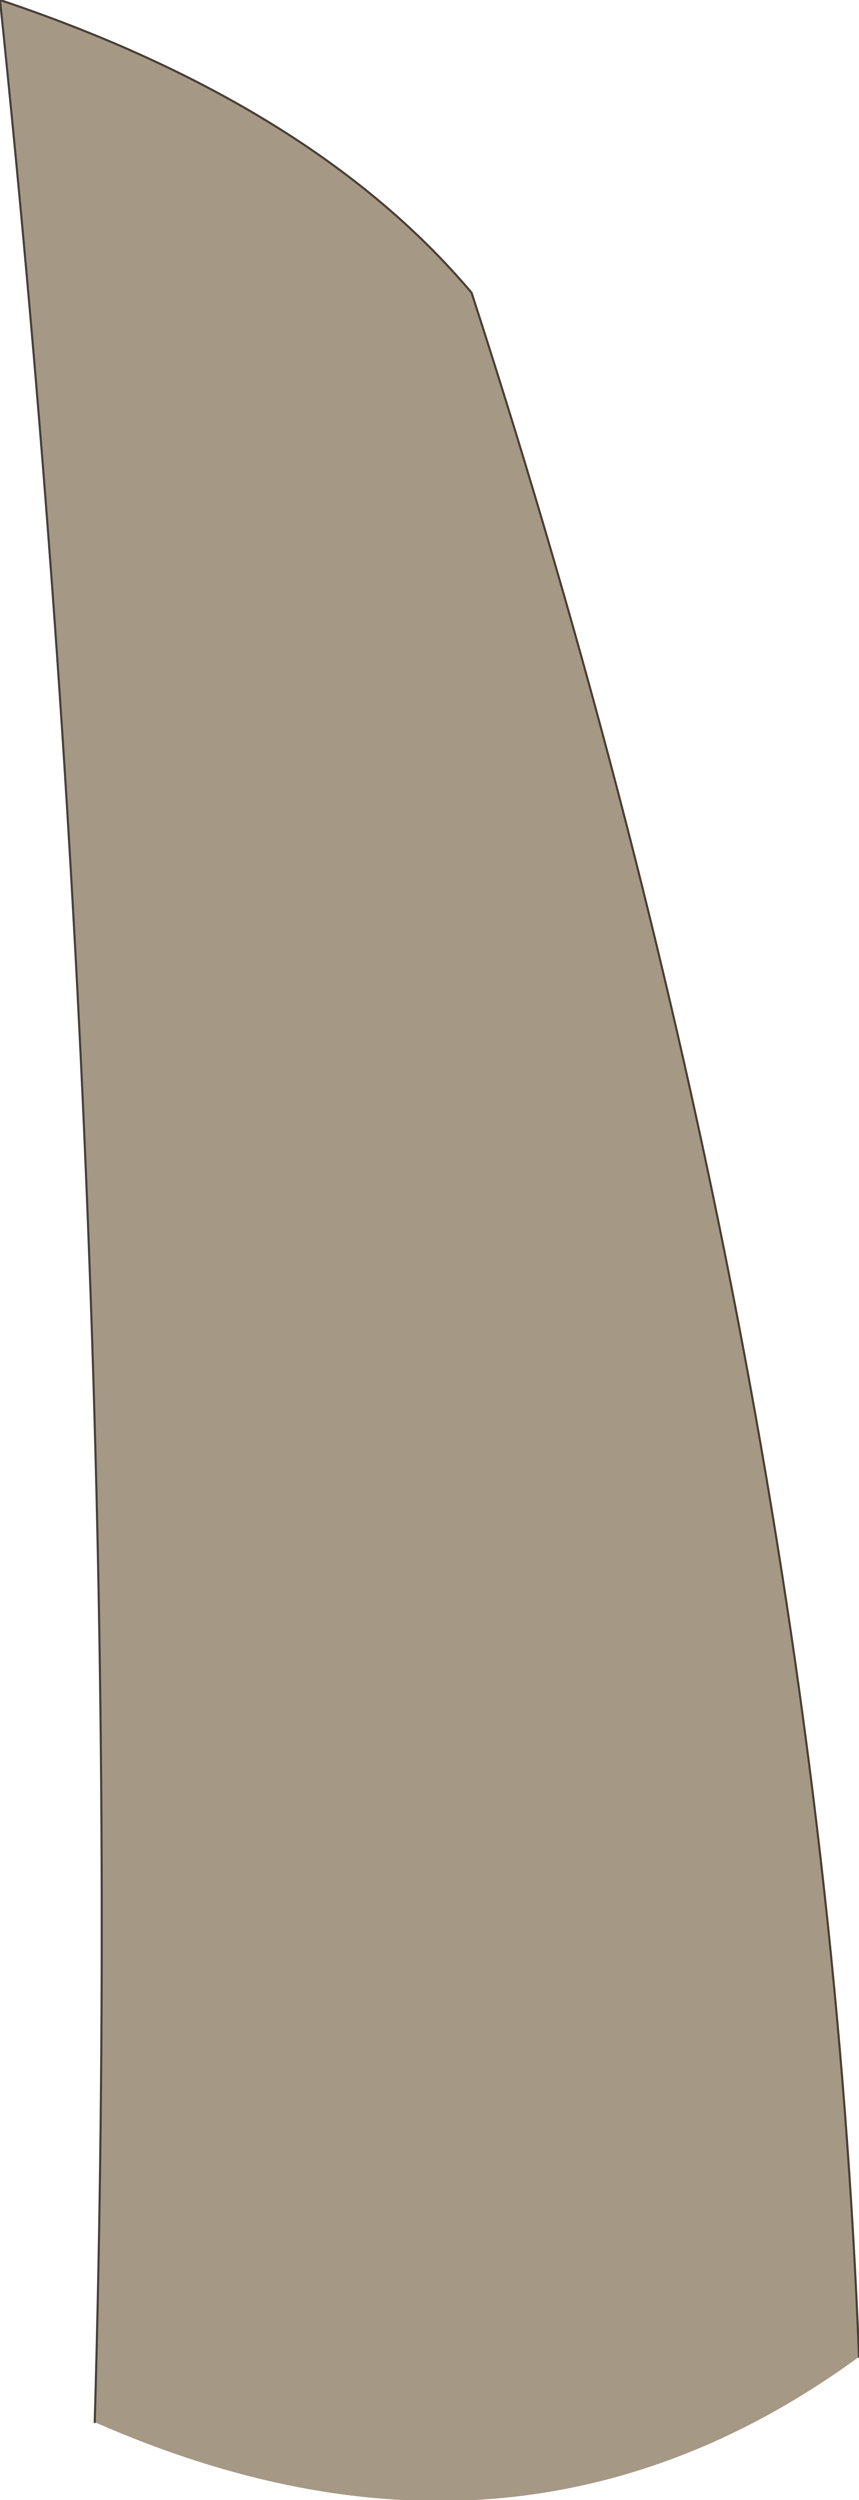<?xml version="1.0" encoding="UTF-8" standalone="no"?>
<svg xmlns:xlink="http://www.w3.org/1999/xlink" height="59.35px" width="20.4px" xmlns="http://www.w3.org/2000/svg">
  <g transform="matrix(1.0, 0.0, 0.0, 1.0, 10.2, 29.65)">
    <path d="M-7.95 27.85 Q-7.15 -0.4 -10.2 -29.65 -2.75 -27.15 1.0 -22.7 9.3 2.9 10.2 26.3 2.05 32.25 -7.95 27.85" fill="#a59885" fill-rule="evenodd" stroke="none"/>
    <path d="M-7.95 27.85 Q-7.15 -0.4 -10.2 -29.65 -2.75 -27.15 1.0 -22.7 9.3 2.9 10.2 26.3" fill="none" stroke="#483f37" stroke-linecap="round" stroke-linejoin="round" stroke-width="0.05"/>
  </g>
</svg>
